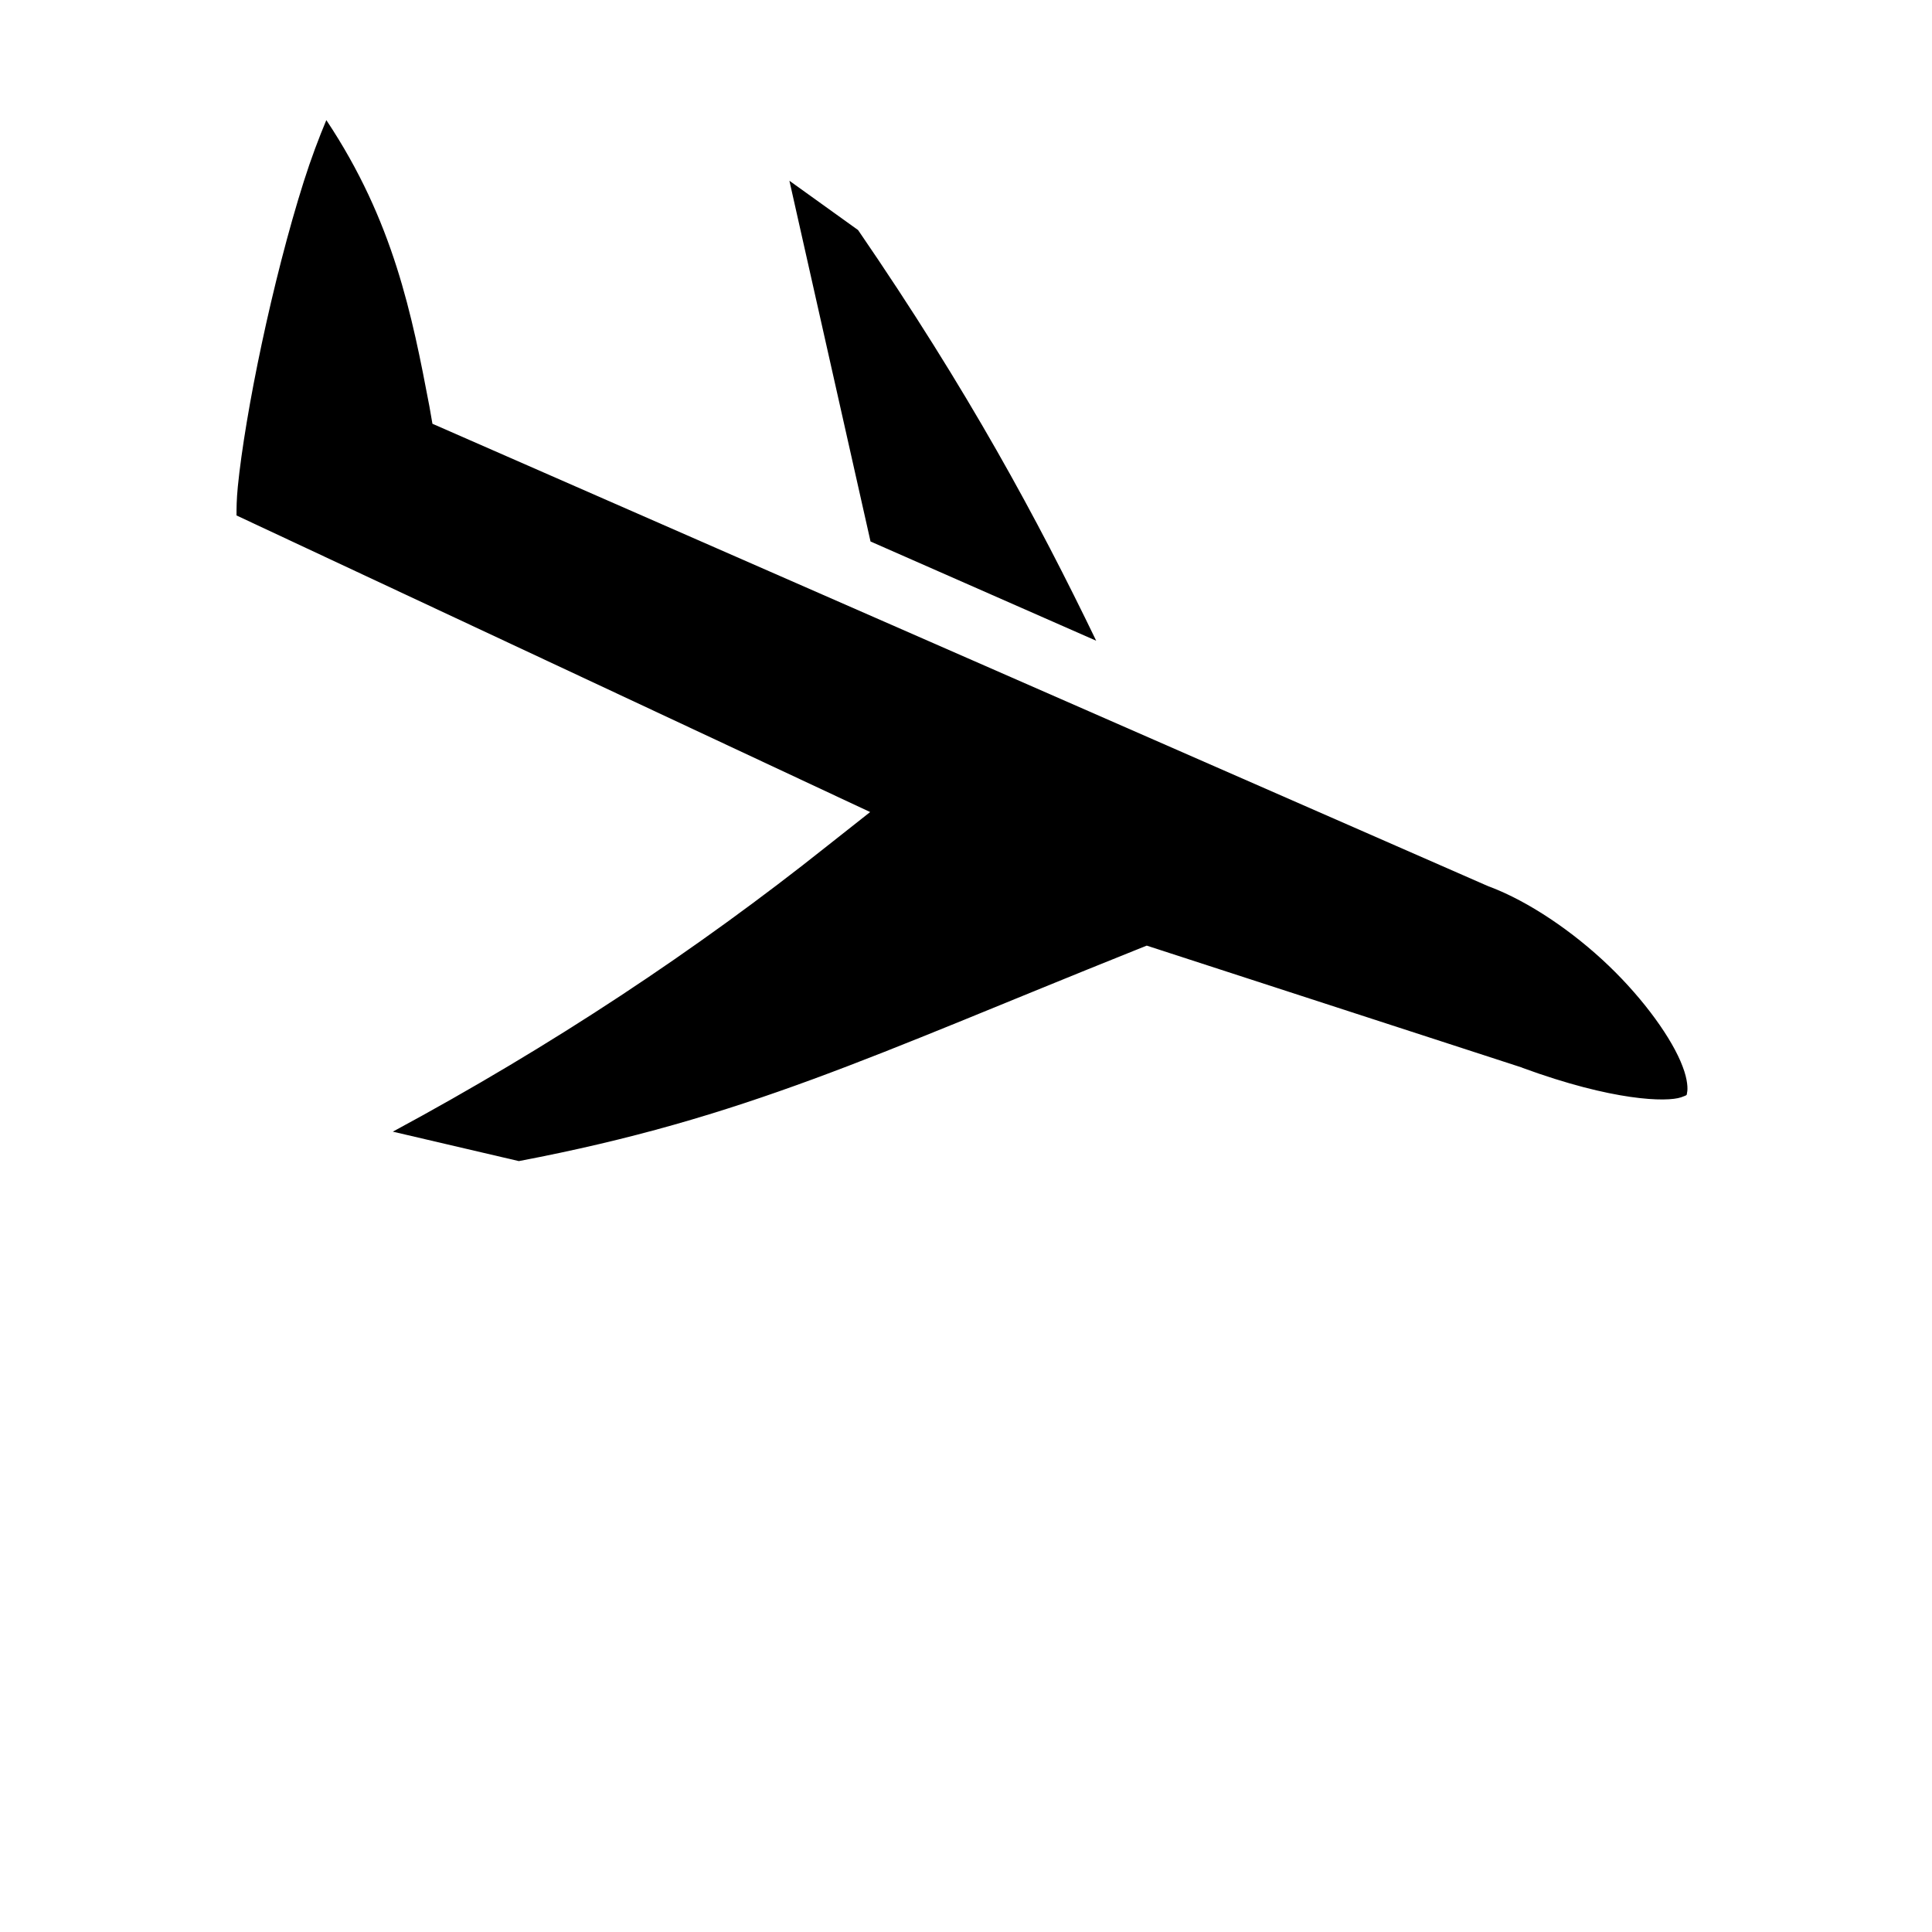 <svg xmlns="http://www.w3.org/2000/svg" width="512" height="512" viewBox="0 0 512 512">
    <path fill="currentColor"
          d="M86.48 31.83c-1.96 4.68-4.03 10.14-5.96 16.22c-4.14 13.05-8.05 28.48-11.15 43.03c-3.1 14.52-5.39 28.32-6.34 37.82c-.35 3.6-.35 5.8-.35 7.7l167.92 78.6l-11.4 9c-34.8 27.7-73 53-115.1 75.7l33.4 7.8c60-11.4 93.5-27.9 163.4-55.9l3-1.2l99.4 32.3l.2.1c24 8.8 38.2 9.1 42 7.8c1.9-.7 1.4-.5 1.6-1.3s.2-3.3-1.2-6.9c-2.7-7.2-10.1-17.6-19.6-26.7s-21.2-17-31.5-20.9l-.3-.1l-279.9-122.6l-.8-4.6c-4.6-24.2-9.5-49.13-27.32-75.87M209.2 47.9l21.5 95.6l59.8 26.3c-15.5-32.1-33.8-66.1-63.1-108.83zM32"/>
</svg>
